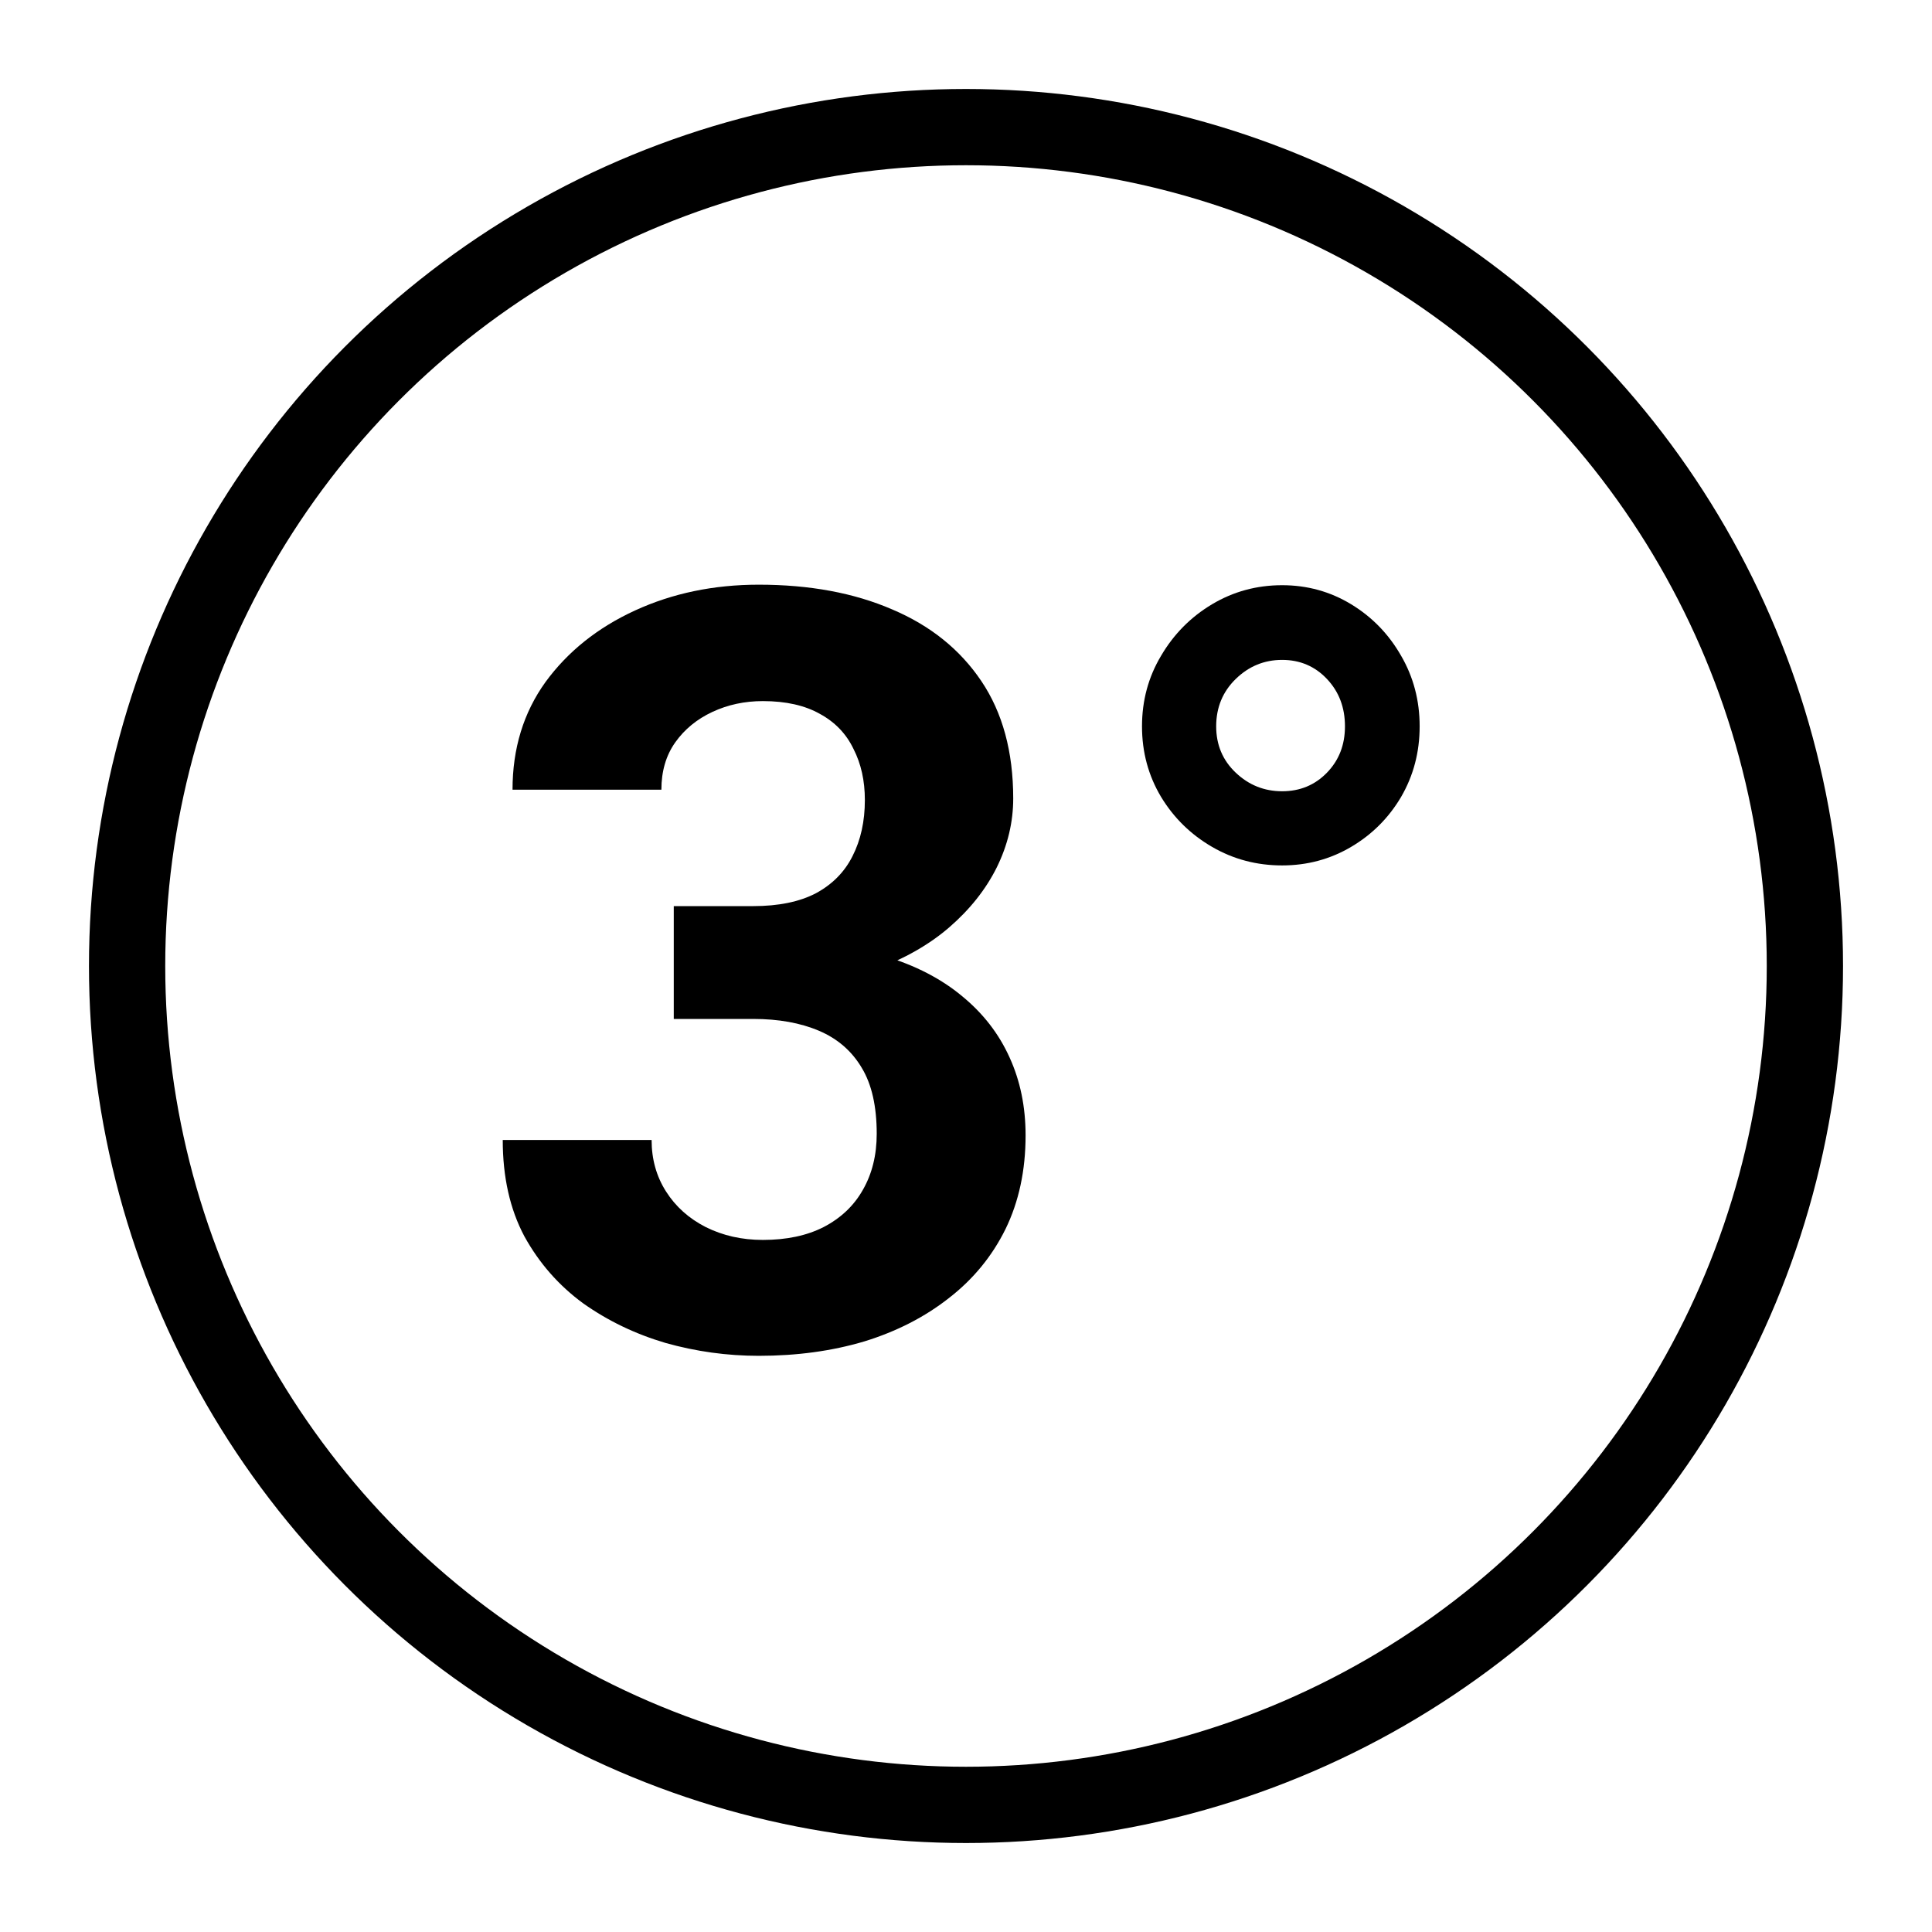<svg xmlns="http://www.w3.org/2000/svg" width="152" height="152" viewBox="0 0 152 152" fill="none"><path d="M53.008 71.289H59.249C61.248 71.289 62.897 70.951 64.193 70.276C65.49 69.573 66.449 68.601 67.071 67.358C67.719 66.088 68.043 64.616 68.043 62.94C68.043 61.427 67.746 60.09 67.152 58.928C66.585 57.739 65.706 56.821 64.518 56.172C63.329 55.497 61.829 55.159 60.019 55.159C58.587 55.159 57.263 55.443 56.047 56.01C54.831 56.578 53.859 57.375 53.129 58.401C52.4 59.428 52.035 60.671 52.035 62.13H40.323C40.323 58.888 41.187 56.064 42.916 53.66C44.673 51.255 47.023 49.377 49.968 48.026C52.913 46.675 56.155 46 59.695 46C63.694 46 67.192 46.648 70.191 47.945C73.19 49.215 75.528 51.093 77.203 53.579C78.878 56.064 79.715 59.144 79.715 62.819C79.715 64.683 79.283 66.493 78.418 68.249C77.554 69.979 76.311 71.546 74.69 72.951C73.096 74.329 71.151 75.436 68.854 76.274C66.558 77.085 63.977 77.49 61.113 77.49H53.008V71.289ZM53.008 80.165V74.126H61.113C64.329 74.126 67.152 74.491 69.584 75.22C72.015 75.95 74.055 77.003 75.703 78.381C77.351 79.732 78.594 81.34 79.432 83.204C80.269 85.041 80.688 87.081 80.688 89.324C80.688 92.08 80.161 94.538 79.107 96.7C78.054 98.834 76.568 100.644 74.649 102.13C72.758 103.616 70.543 104.751 68.003 105.535C65.463 106.291 62.694 106.669 59.695 106.669C57.209 106.669 54.764 106.332 52.359 105.656C49.982 104.954 47.82 103.914 45.875 102.536C43.957 101.131 42.417 99.374 41.255 97.267C40.12 95.133 39.553 92.606 39.553 89.689H51.265C51.265 91.201 51.643 92.552 52.4 93.741C53.156 94.93 54.197 95.862 55.52 96.538C56.871 97.213 58.371 97.551 60.019 97.551C61.883 97.551 63.477 97.213 64.801 96.538C66.152 95.835 67.179 94.862 67.881 93.62C68.611 92.35 68.976 90.877 68.976 89.202C68.976 87.041 68.584 85.311 67.8 84.015C67.017 82.691 65.895 81.718 64.436 81.097C62.977 80.475 61.248 80.165 59.249 80.165H53.008Z" fill="black"></path><path d="M89.847 57.145C89.847 55.119 90.347 53.268 91.347 51.593C92.346 49.891 93.684 48.54 95.359 47.54C97.034 46.54 98.871 46.041 100.871 46.041C102.843 46.041 104.653 46.54 106.301 47.54C107.949 48.54 109.26 49.891 110.232 51.593C111.205 53.268 111.691 55.119 111.691 57.145C111.691 59.171 111.205 61.022 110.232 62.697C109.26 64.345 107.949 65.656 106.301 66.628C104.653 67.601 102.843 68.087 100.871 68.087C98.871 68.087 97.034 67.601 95.359 66.628C93.684 65.656 92.346 64.345 91.347 62.697C90.347 61.022 89.847 59.171 89.847 57.145ZM95.683 57.145C95.683 58.604 96.197 59.82 97.223 60.792C98.25 61.765 99.466 62.252 100.871 62.252C102.276 62.252 103.451 61.765 104.396 60.792C105.342 59.82 105.815 58.604 105.815 57.145C105.815 55.659 105.342 54.416 104.396 53.416C103.451 52.417 102.276 51.917 100.871 51.917C99.466 51.917 98.25 52.417 97.223 53.416C96.197 54.416 95.683 55.659 95.683 57.145Z" fill="black"></path><circle cx="76" cy="76" r="66" stroke="black" stroke-width="6"></circle></svg>